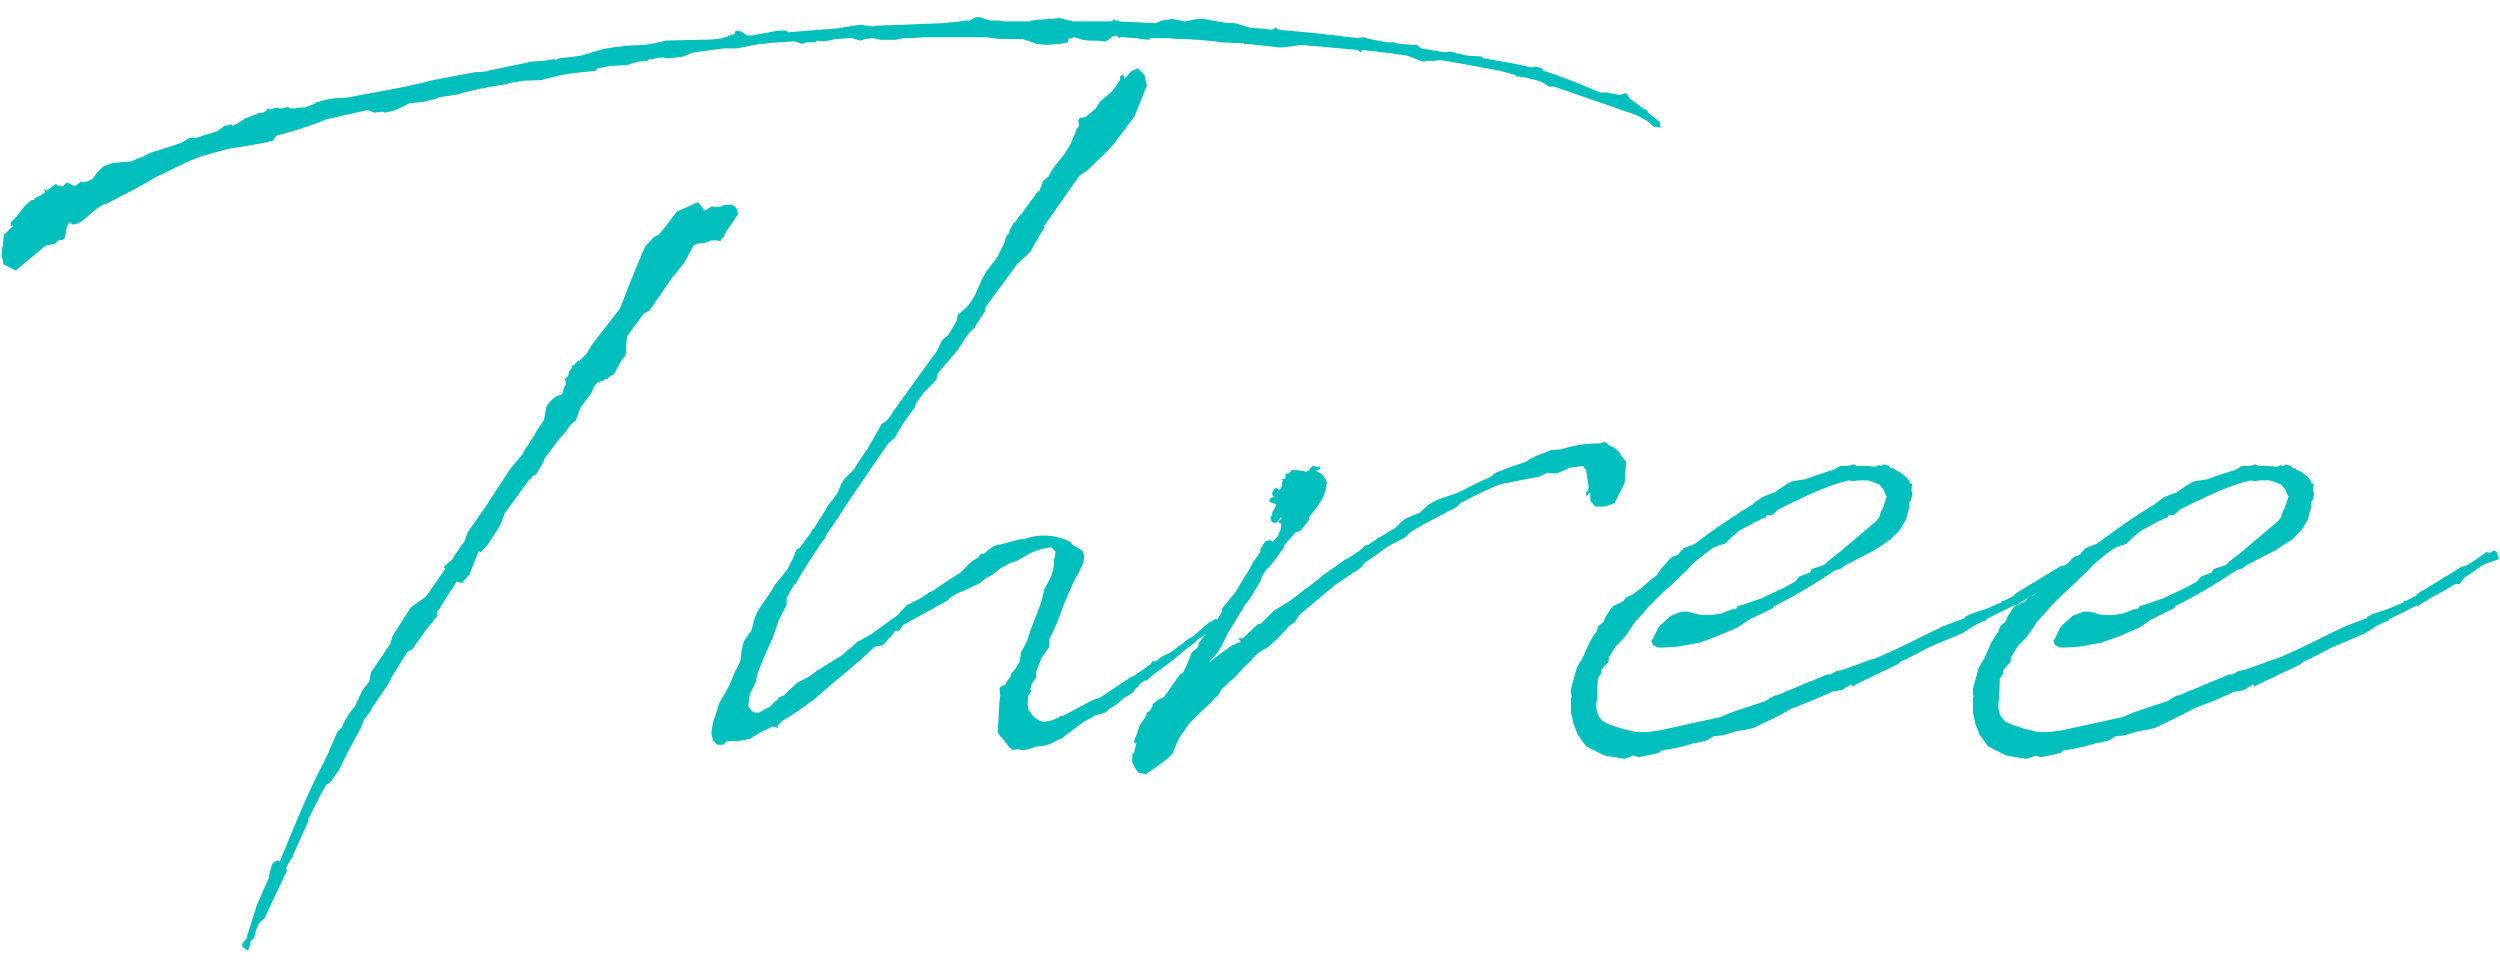 <svg xmlns="http://www.w3.org/2000/svg" viewBox="0 0 465 180"><path d="M275.87 10.83l3.58.62c1.71.31 3.58.62 5.29 1.09l.94-.16 1.09.31.31.47c3.58 1.09 7.16 2.65 10.58 4.05h1.25l.62.16 1.09.15.63.16.93-.31h.31l.78 1.09.93.62 1.41 1.09a.57.57 0 00.46.15.85.85 0 01.47.63l2.18 1.71.16 1.09-1.25-.16-1.25-1.09-2-1.09-15.28-5.29h-.93l-1.25-.78a9.76 9.76 0 00-2-.62h-.31l-.16-.16c-.31 0-.47-.15-.78-.15h-.15l-.94-.16h-.47l-.31-.31-2.8-.78c-3.58-.62-7.32-1.4-11.21-2l-.93.15h-1.41l-.62.16-.62-.16-2.34-.93c-2.8-.47-5.76-.78-8.56-1.09l-.16.47-.46-.31-.16-.16-10.43-.93-3.43.46h-.77l-5.61-.62h-.93V8h-1.72L227 7.87h-.32l-.46-.16-3.27-.31c-1.09 0-2.18-.15-3.27-.15H219c-.63 0-1.25-.16-1.72-.16h-3.38l-.16.31-1.74-.15-.31-.16c-1.09 0-2.18-.16-3.27-.16l-.16.16-.62-.47-.78.16-.47.47-.46.31-.32.15h-.31l-.93-.15h-1.71l-1.25-.16-1.56-.47-1.24.32h.15l-.15.62-1.56.31-2.49.16-1.71-.16-1.25-.47-1.56-.46h-4.2l-1.25-.16-1.08-.16H172l-2.64.16h-1.25l-1.56.31h-2.8l-1.4-.31-1.4.16-.93.31-1.56-.47c-.94 0-2 .16-3 .16l-.62.15-1.56.31-1.09-.15-.78.31h-1.51l-.78.31-1.12-.47h-.78l-4.17.29a6.2 6.2 0 01-1.71.16l-1.56.31-2.64.53h-2.49l-5.77.78-1.86.77-2.81.32-.62-.16h-.93a7.69 7.69 0 01-1.87.31l-.47.31-1.71.16-2 .62-3.11.16-2.34.46-.15.16-.47.31-4.51.47h.15l-1.87.31-3.73.93-2.68.09h-.47l-2.8.47-.16.15-3 .47-.47.16v-.16a.52.52 0 00-.31.16l-.62.15-1.41.16v.15h-.26l-2 .47-1.09.31-.47.16h-.64l-.47.15-2.18.31-.47.32-1.08.18-1.09.31-2.8.31-2.49 1.25-1.24.31-.78.16-.31-.16H71l-1.4.16-1.24-.47-7.63 1.71a69.53 69.53 0 01-9.19 3l-.31.31-.62.78h-.51l-.31.16-1.71.31-3.59.62-2 .31L37.64 29c-3.42 1.25-5.76 2.65-8.87 4.05-3 1.87-5.76 3.12-8.88 4.83h-.15c-1.87.47-3.74 3.11-5.45 3.74a1.13 1.13 0 01-1.4-.32l-.47.94-.31 1.87-.31.46-.94.16-.62.62-1.71.31-.47.34-.31.32-4.83 4-2.33-1.19v-.47l-.31-1.09.15-.78c-.15-.15-.15-.62.16-1.09v-.62l.15-1.56H.9L2.46 42H2v-.63l1.09-1.09 1.4-1.86 1.4-1.25h.47l.15-.31.94-.47.93-.62-.15-.62.46.31 1.72-1.25.31.31.93.16.78-.78.94.47.46.31 1.09-.78 1.4-.16.94-.46.74-1.12 1.24-1.25 1.87-.62 3.45-.29a9.54 9.54 0 011.87-.78l1.57-.8 2.49-.78 3.27-1.09 1.56-.93h1.24l3.9-1.25 1.24-.93 1.4-.31.16.31.93-.47 1.4-.93 2-.78h.31V21h.93l.78-.47v-.31H50v.15l1.66-.37.31.16h.62l.94-.31.46.31h.94l.93-.16h.78l1.71-.62.47-.31 1.56-.47 1.71-.31 2.65-.16c4.67-.93 8.72-1.55 12-2.33l2.18-.47L80 15l8.26-1.56 2.18-.15.46-.16 8.1-1.68 2.34-.16 1.86-.31v.16l.94-.31 3.89-.47 4.2-1.25 1.87-.31 2.65-.31 3.25-.15 2-.34 1.87-.46 7-.16h.62a18.71 18.71 0 003-.31l2.18-.78.16-.62.93.15 1.25.78a6.6 6.6 0 001.71-.15l.78-.16 2.5-.45.78-.15h1.4l.46.31 9.81-.78.47-.15 2.18-.32.9-.15 2.33.31c.47 0 .78-.16 1.25-.16h.31l12-.46.62-.16h1.09l1.87-.31h.93l1.09-.62h.78l1.87.62H186l.62.16h5l.16-.16 1.55-.16 2.19-.15 1.55-.16 2.49.63h7l.47-.16.15-.31.16.15v.16h.78V4l6.85.31 1.09-.47 1.94-.33 2.33.47 2.49-.47h1.09l1.56.31 1.87.31 1.09.16h1.24l3.12.93a31.27 31.27 0 013.73.31l.47-.15.31-.31.47.46 6.85.63 7.94.93.94-.16 1.24.32.78.15 2.49.47h1.4l.16.15 1.09.16 2.18.16h.78l.62.62 4.36.78 1.09-.16 1.24.31 2 .47 2.64.15zM69.1 131.81l-.16.46-1.09 1.4-.31.63-.47 1.24-.47.78-2 3.74-1.6 3.27-1.71 2.33-.62.31-1.56 2.81.16.15h-.16c-.62 1.09-1.09 2.18-1.71 3.27l-.16.78-2.8 6.23.16.15-.32.16-1.09 1.87.16.62-4.2 8.88-.63.46-.31.32a9.51 9.51 0 00-.93 2.8c-.16.15-.47.46-.63.46l-.15.94-.31.78-.16.15L45 176l.16-.62.93-1.09h-.19l1.86-5.91 2.34-5.3H50l.15-.62v-.16l.47-1.55c.47-.63 1.09-.78 1.4-.47 2.65-6.38 5.29-13.08 8.56-19.15l2.18-5 .78-.78a15.65 15.65 0 012.49-4l1.4-3 1.25-1.56.31-1.71 3.58-5.29.47-1.56 2-3.11 1.4-2.18 2.81-2 3.58-5.14-.31-.31.62-.62 1.09-.93.31-.63 1.87-2.64L87 99l3.27-4.67 1.09-1.71 3.58-5.45 2.34-2.8.62-1.25.31-.31 1.56-2.49v-.16l.15-.15 1.25-1.87.47-2.49.62-.94 1.09-.93 1.25-.47.31-1.24.31-.47v-.62l-.16-.47.63-.62.15-.78.62-.78-.31-.31h.47l1.09-1.09.16.31V67l1.24-1.24.93-1.56 5.3-6.85 1.87-4.83 1.4-3.42 1.4-3.27 1.71-1.83.78-.31.78-.94 2.65-3.42 3.89-1.71.78.93.31.62.47-.15.93-.62h.47v.15l1.4-.15.15-.16.78-.16h1.09l.78.63.31 1.09-.78 1.2-1.4 2-.62 1.24-.31.16-.16.46-.78-.15h-.93l-1.25.47-1.4.15-.62.31-1.71 3.12-1.56 2-.31.47h-.16l-4.51 6.54-1.09.62-3 4.05-.16.93-.15 2.65-.94 1.25-1.24 2.33-.63.31-.62.63h-.46l-.47.31-.94.31-.62.78-.47 1.17-2 2.64-.93 2.49-.94.78-.78 1.09-.77.94-.47.46-2.8 3.74-.16.47-.47.93-.62.94-.31.62-.62.31-.47.62h-.16l-4.67 6.39-.47 1.4-.62 1.24-.93 1.41-1.09 1.71-1.25 1.4-.46-.16-1.72 4.36-1.4 1.56-.93-.31-3.1 4.86H82l-.62.62-.16 1.24-.31.16-.62.93-.47.47-.62.78-.63.93-.93 1.25-.94 1.4-.93.47-3.11 5v.16l-.78 1.4-.16.15z" fill="#01bfbd"/><path d="M192.72 125v1l-.62.94-.16.15-.31 1.09.16.32-.47.77a7.43 7.43 0 00-.16 1.87l.16.94.47.62.62.78.78.47.78.31a6.85 6.85 0 001.71-.31l1.24-.47.32-.31h.46l5.61-3 .62-.16.78-.31 5.6-3.74c.16 0 .32-.15.47-.15l3.12-2.18.46-.62h.64l.93-.78 1.87-.94 2.33-1.71.47-.47 1.56-.93.15-.16 2.49-2.18a.6.6 0 01.47-.15l.31-.31.63-.31.62.77v.63l-.47.31-1.4.78-2.18 1.4-.62.62-1.87 1.4a58.31 58.31 0 01-5.61 4.36l-1.4 1.25h-.46l-.78.62-.47.62-.31.16-.47.78-.93.62-.63.31-.93.78-.47.47-1.55.93-.63.62-.93.32-1.25.31-.31.31-1.55.78-2.5 1.87-.46.31-.94.78-.46.31h-.32l-.46.31-1.25.62-1.09.31-1.56.16a8.93 8.93 0 01-2 .62 3 3 0 01-1.25-.16l-.93.16-.78-.62-.31-.47a.15.15 0 00-.15-.16l-.94-1.24v.16l-.62-.94.15-3 .16-2.8.16-1.09-.16-1.25.16-.31.93-.46.31-.63.62-.78.16-.62.93-1.09.31-.62.32-.47.31-1.87 1.09-2c.62-2.34 1.87-5 2.64-7.32l.63-2.49c1.09-1.87 1.87-3.27 1.71-5.45l.16-.31.15-1.09-.78-.78a11.11 11.11 0 00-4.2 1.25L189 104.4l-1.09.31-1.71.94-1.24.93-.32.31-1.24.63-1.09.93-3 1.4-.78.31a10 10 0 00-1.87 1.09l-.46.47-8.2 4.52-.77 1.09h-.78l-.47.77-.62.63-1.13 1.27-1.56.31-2.49 2.34-5 4.2-4 3.43-3.74 2.65-.78.46-1.09.63-.93.93v.47l-.93-.31-2.5 1.24-1.71 1.09-1.56.31-2.8.16-.62.62h-1.12l-.78-.78-.31-1.4.31-2 .78-2.34.31-1.09 1.25-2.18.77-1.4.94-2.34.15-.31.47-.78.47-1.24.15-1.56.47-1.87 1.4-2 .62-2.34.47-1.09.78-1.24 1.09-1.56.62-.93.63-1.09 2.49-3.12 1.24-2.49.16-.62.16-.16.15-.46.47-.16 1.87-2.49.31-.47.31-.62h.15l2.18-3.43.52-.97.78-.93 1.09-1.56.62-1.56.62-.93 1.72-1.71c.78-1.25 1.55-2.5 2.49-3.74l2.65-4.67 1.09-.78c2.8-4 5.76-8.1 8.71-12.15l.47-.62.31-.62.63-1.4 1.24-1.09.94-1.56.62-1.09.15-1.09.47-.31 1.4-1.25.78-1.09.63-1.09 1.24-2.8.78-1.4.93-1.25L185.4 48l1.4-2.8.16-.63.31-.78.47-.46v-.43l.78-1.4.15-.16h.16l.46-.77.47-.63.31-.15.16-.31 1.09-1.56 1.09-1.4.62-.94.31-.15-.15.31.15-.16v-.15l.47-1.09.16-.63 1.09-.93.46-.93.47-.63.31-.46 1.87-2.34L199 27l.62-1.4.31-.63.31-.93.47-.62-.15-.94.15-.46 1.25-.31 1.87-1.56.77-1.25 2.18-1.87.94-1.24.62-.94v-.62l.62-.47.16.94 1.24-1.4 1.25-.63 1.25 1.25.46 2-2.33 5.77-3.74 5-1.4 1.55-3.42 3.27-1.72 1.25-6.54 9.34.16.16-.78 1.24-1.09 1.87-.78 1.4-.93.94-1.46 1.29-6.07 8.25v.63l-1.4 2.12-.62 1.09-.78.62-.93 1.29-1.41 2.18-3.73 4.36-.16 1.09-2.33 2.37-1.4 1.87-.32.93-2.18 3-1.55 2.65-1.25 1.09L158 93c-1.4 2.18-2.8 4.36-4.36 6.54l-.16.62-.31.31-.46.62c-1.56 2.34-3.12 4.67-4.52 7.17l-.15.31-.32.15-1.4 2.49v1.25l-1.55 3.11-.94 2.81-1.87 4.2-1.09 2.8-.31 1.56-1.09 2.18-.31 2.18.62.93.62.31h.78l2-1.09.93-.93.31-.16.47-.62 1.09-.47.62-.77.94-.78.62-.63 1.71-.93.63-.31 1.24-.94 4.83-3 1.24-1.09.63-.47.93-.93.62-.32 2-1.09 5.14-3.73.31-.47 1.24-1.25 2.49-1.24 1.87-1.25.47-.15c1.71-1.25 3.42-2.34 5.14-3.43l2-2 1.25-.78.47-.62.77-.16.47-.47 1.25-.93 1.4-.31 3.58-.94h.62a10.88 10.88 0 018.25.32c.31.15.63.31.63.62l.77.47 1.25.77.31.94-.15 1.24-.94 2-.15.15a71.74 71.74 0 00-3.12 7.17 34.73 34.73 0 01-2.18 5v1.4l-1.4 2z" fill="#01bfbd"/><path d="M225.26 122.62l-.31.62 1.25-1.09 2.18-1.55.62-.47.31-.16h.31v-.15l1.25-.47-.63-.62h.94l2.8-2.65h.47l2.49-2.49 2.8-1.71 2.65-2 .31-.31h.16l2.95-2.34.16-.15 4.36-3.11v.15l2.8-1.87.78-.78.62-.15 1.4-.94.32-.31h.15l3.12-1.87 1.24-1.24.94-.62 2.33-.94 1.71-1.56 1.72-.93 3.27-1.09 1.4-.62a54.26 54.26 0 015.14-2.49l.93-.78 2.8-1.09 2.8-.94.47-.31 1.4-.78 1.71-.62 1.1-.47 2-.15a21 21 0 017.16-1.09l.94-.31.62.62a5.56 5.56 0 011.89 1.21.81.81 0 01.31.62l1.09 1.24-.31 4-1.87 3.74-1.87.62h-1.71l-.94-1.09v-1.49l-.77.62v-.78l.31-.16.15-.77-.15-1.09-.31-2-.63-.78-2.33.31-2.18.94-.78.15-1.25-.15-1.71.78-.93.15-6.21 1.22c-3 1.24-5.45 2.49-6.39 3l-.93.46-.78.78-6.23 3.27-2.35 1.41-.94.94-2.95 1.55-.78.47-1.4 1.09-2.34 1.56-.93 1.09-4.52 3-6.69 5.6-.94 1.4-1.09.78-2 2.18-1.87 1.71-.62.32-1.25.77-1.09 1.09-.16.32-1.24 1.08-1.4 1.56-.78.78-.62.47-1.56 1.55-.62 1.09-.63.47-.62.78-1.55 1.4-2.65 2.65-.78 1.24-.62.78-.78 1.4-.31.94-.16.31-.31.78-.94.93-2.49 1.87-1.57 1.05-1.41-.31-.77-1.09v-.16a1.79 1.79 0 01-.32-1.55v-.63l.32-.31.46-1.87-.31.31-.15-.62.46-1.09.63-1.87 1.09-1.55.15-.31v-.32l.62-.46.47-.78V131l1.4-1.09h.31l.47-.31 1.87-2.65 1.09-1.56.47-.15.78-1.56.93-2.34 1.09-.93.31-.93 1.71-2.18.47-.32 2-3.11v-.62l2.64-3.27 1.56-2.65.62-.93.78-1.4.16-.47.31-.31 1.09-1.56v-.47l.93-1.55.94-.16.46.31.94-1.09.46-1.09.16-.78v-.43l-.62-.32.46-.46-.15.31.47-.62-.16-.16-.62.78c-.78.78-1.4 0-1.4-.78l.31-.31v-.31l.15-.47.47-.78.16-.31-.32-.47-.15.16-.78-.31v-.47l.31-.31.62-.16h-.31l.31-.15h-.31l-.15-.62.62-.94.78.47.47-.78v-.62l.15-.47-.31-.16.78-.15v-.78l.31-.16h.31l.62-.62h.78l1.09.16.78.15.62-.31v-.31l.63-.47.62.16h.47l.31.31-.16.16-.78.31a2.88 2.88 0 012 2l.15.16-.15.46c0 1.87-1.56 4-3.27 6.08l.15.31-1.71 2.18-.86.22-1.4 1.56-.63.78-.46 1.09h-.16a26.83 26.83 0 01-2.49 3.27c0 .15-.16 0-.16 0l-.93 1.4-.31.93-.63 1.09-1.4 2.34-.93 1.09-.31.62-.94 1.56-1.86 3-1.1 2.27-.94 1.56-.78.78zm73.96-.31v.78l-.78.77-.47.63c-.15 0-.15.15-.15.31v.47l-.63.93-.15 3.89a4.6 4.6 0 00.31 3.12c.93 1.09.47 1.09 4.36 2.33l2.65.63h2l2.34-.32 11.36-2.49 2.18-.93 6.07-2 1.25-.77.62-.32h.31l9.35-3.89h.62l1.09-.62 1.4-.31 5.14-1.87.62-.16c5.61-2.33 7.79-3.73 13.23-6.22l3.43-1.25.16-.31.93-.47 2.8-.93 3-1.25v-.31h.47l1.87-.93.15-.32 8.41-5.13.78-.16a34.34 34.34 0 003.43-2.33.58.58 0 01.93.15v-.15l.62-.47.63.15.46 1.41-.78.31-1.4.46-.83.26-3.58 2.49-.78 1.09h-.78l-.62.31c-1.4.93-3 1.71-4.36 2.49l-.15.15-1.09.63-.63.46h-.46l-5 2.5-.16.31-.62.15-1.25.63-.31.15-2.18 1.4-5.92 2.49c-1.87.94-3.73 2-5.6 2.81l-.47.46-7.78 3.74-.63.47-.31-.47-1.71 1.09-1.87.31-1.25.62h-.15c-2 .94-4.05 1.72-6.07 2.5l-2.27 1.27-4.83 2.34-1.24.31-1.93.3-2.65.78-1.55.15-.63.32-.62.46-2 .47h-.31a36.73 36.73 0 01-6.23 1.4l-.47.47-.78.15h.16l-3.12.63-.93-.31-1.71.62-3.74-.62-3.42-1.71-1.55-2.18-.78-2-.47-2.18v-2.65l.16-.31-.16-.31v-1.09l1.09-3.89 1.09-1.87 1.25-2.8.93-1.56.31-.31.47-1.25.93-.78.47-1.09.94-1.4.46-.47 1.72-.77.62-.78 1.09-.47 1.24-.93.31-.16 1.56-1.4 1.4-1.09 1.09-1.56.63-.62.77-.93.63-.47.93-.31.31-.47.78-.78 1.25-.47.78-.31A129.12 129.12 0 01326 93.81l.31-.31 1.56-1.09 2-.77c.16 0 .31 0 .31-.16l1.87-1.25 1.09-.62.47-.15 2.18-.32c1.71-.62 3.42-1.24 5.14-1.71l1.4-.78h1.55l.94-.31.47.31a25.71 25.71 0 013.58.16l.15-.16.47-.15.31.15.47-.15.15-.16.94.31v-.15h.15l-.15.31.47.31h.46l.16.31h.15l.94.47.15.15c.78.63 1.41 1.09 1.56 1.87l.47.16-.16.31h.16l-.16.16v.77l.16.63-.29 1.05-.31.46v.94l-.63 2.33-1.24 2-1.56 1.55-1.69 1.16-1.4.94-5.46 2.8-.77.62-1.09.31a101.79 101.79 0 01-11.37 6.7l-.15.31-4.52 2.18-2 1.4-4.05 1.72-3 1.09-4.2.77-2.5.16h-1.09l-.93-.47-.31-.78.31-.46 1.09-2.18 2.18-2 2-.78H314l1.09.32 1.25.31h2l1.87-.31 2-.78h.62l.32-.47 4.51-1.56 4.21-2 2-1.09.78-.94 2-.77.31-.63 2.34-.77.62-.63 2-1.55 7-5.92.63-.78.31-1.09.31-.47.78-2.33-.16-.16-.15-.31-.32-.78-.77-.93-1.09-.47-1.09-.31h-1.72l-1.09.16-.62-.16c-4.2.93-8.72 3.27-11.37 4.51l-1.86.94-.47.47-.78.62-.62-.16c-.16.16-.16.16-.31.16v.31l-.94.31-.31.31h-.31l-3.43 1.87L322 100l-1.09 1.09-1.56.47-.62.31c-1.4.94-2.65 2-4.05 3.12l-.78.93-2 1.87-1.09 1.09-1.81 1.59-2.18 2.18-2.18 2.5-.47.46-.93 1.4-1.09 1.56-1.56 1.56z" fill="#01bfbd"/><path d="M374 122.31v.78l-.78.77-.46.63c-.16 0-.16.15-.16.31v.47l-.62.93-.16 3.89a4.66 4.66 0 00.31 3.12c.94 1.09.47 1.09 4.36 2.33l2.65.63h2l2.34-.32 11.37-2.49 2.18-.93 6.07-2 1.24-.77.63-.32h.31l9.34-3.89h.62l1.09-.62 1.4-.31 5.14-1.87.62-.16c5.61-2.33 7.79-3.73 13.24-6.22l3.42-1.25.16-.31.93-.47 2.81-.93 3-1.25v-.31h.47l1.87-.93.16-.32 8.41-5.13.77-.16a34.34 34.34 0 003.43-2.33.58.58 0 01.93.15v-.15l.62-.47.63.15.46 1.41-.77.31-1.41.46-.77.32-3.58 2.49-.78 1.09h-.78l-.62.31c-1.4.93-3 1.71-4.36 2.49l-.16.15-1.09.63-.62.46h-.47l-5 2.5-.16.31-.62.15-1.25.63-.31.15-2.18 1.4-5.91 2.49c-1.87.94-3.74 2-5.61 2.81l-.47.46-7.88 3.71-.62.47-.31-.47-1.72 1.09-1.87.31-1.24.62h-.16c-2 .94-4.05 1.72-6.07 2.5l-2.34 1.24-4.82 2.34-1.25.31-1.87.31-2.64.78-1.56.15-.62.32-.63.46-2 .47H390a36.73 36.73 0 01-6.23 1.4l-.47.47-.77.15h.15l-3.11.63-.94-.31-1.71.62-3.74-.62-3.42-1.72-1.56-2.18-.78-2-.46-2.18v-2.65l.15-.31-.15-.31v-1.09l1.09-3.89 1.08-1.87 1.25-2.8.93-1.56.32-.31.46-1.25.94-.78.46-1.09.94-1.4.47-.47 1.71-.77.62-.78 1.09-.47 1.25-.93.31-.16 1.56-1.4 1.4-1.09 1.09-1.56.62-.62.78-.93.62-.47.94-.31.31-.47.77-.78 1.25-.47.78-.31c3.42-2.49 7-5.14 10.74-7.32l.31-.31 1.56-1.09 2-.77c.16 0 .32 0 .32-.16l1.86-1.25 1.09-.62.47-.15 2.18-.32c1.71-.62 3.43-1.24 5.14-1.71l1.4-.78h1.56l.93-.31.47.31a25.64 25.64 0 013.58.16l.16-.16.46-.15.31.15.47-.15.16-.16.93.31v-.17h.16l-.16.31.47.31h.43l.16.31h.16l.93.47.16.15c.77.63 1.4 1.09 1.55 1.87l.47.16-.16.31h.16l-.16.16v.77l.16.63-.27 1.05-.31.46v.94l-.63 2.33-1.24 2-1.56 1.55-1.71 1.09-1.4.94-5.45 2.8-.78.62-1.09.31a100.9 100.9 0 01-11.37 6.7l-.15.31-4.47 2.25-2 1.4-4.05 1.72-3 1.09-4.2.77-2.49.16h-1.09l-.94-.47-.31-.78.31-.46 1.09-2.18 2.18-2 2-.78h1.24l1.09.32 1.25.31h2l1.87-.31 2-.78h.62l.31-.47 4.52-1.56 4.2-2 2-1.09.78-.94 2-.77.32-.63 2.33-.77.63-.63 2-1.55 7-5.92.62-.78.31-1.09.31-.47.78-2.33-.16-.16-.15-.31-.31-.78-.78-.93-1.09-.47-1.09-.31h-1.71l-1.09.16-.63-.16c-4.2.93-8.72 3.27-11.36 4.51l-1.87.94-.47.47-.78.62-.62-.16c-.15.16-.15.16-.31.16v.31l-.93.31-.32.31h-.31l-3.42 1.87-1.72 1.4-1.09 1.09-1.55.47-.63.31c-1.4.94-2.64 2-4 3.12l-.78.93-2 1.87-1.09 1.09-1.71 1.55-2.18 2.18-2.18 2.5-.47.46L378 117l-1.09 1.56-1.56 1.56z" fill="#01bfbd"/><path fill="none" d="M0 0h465v180H0z"/></svg>